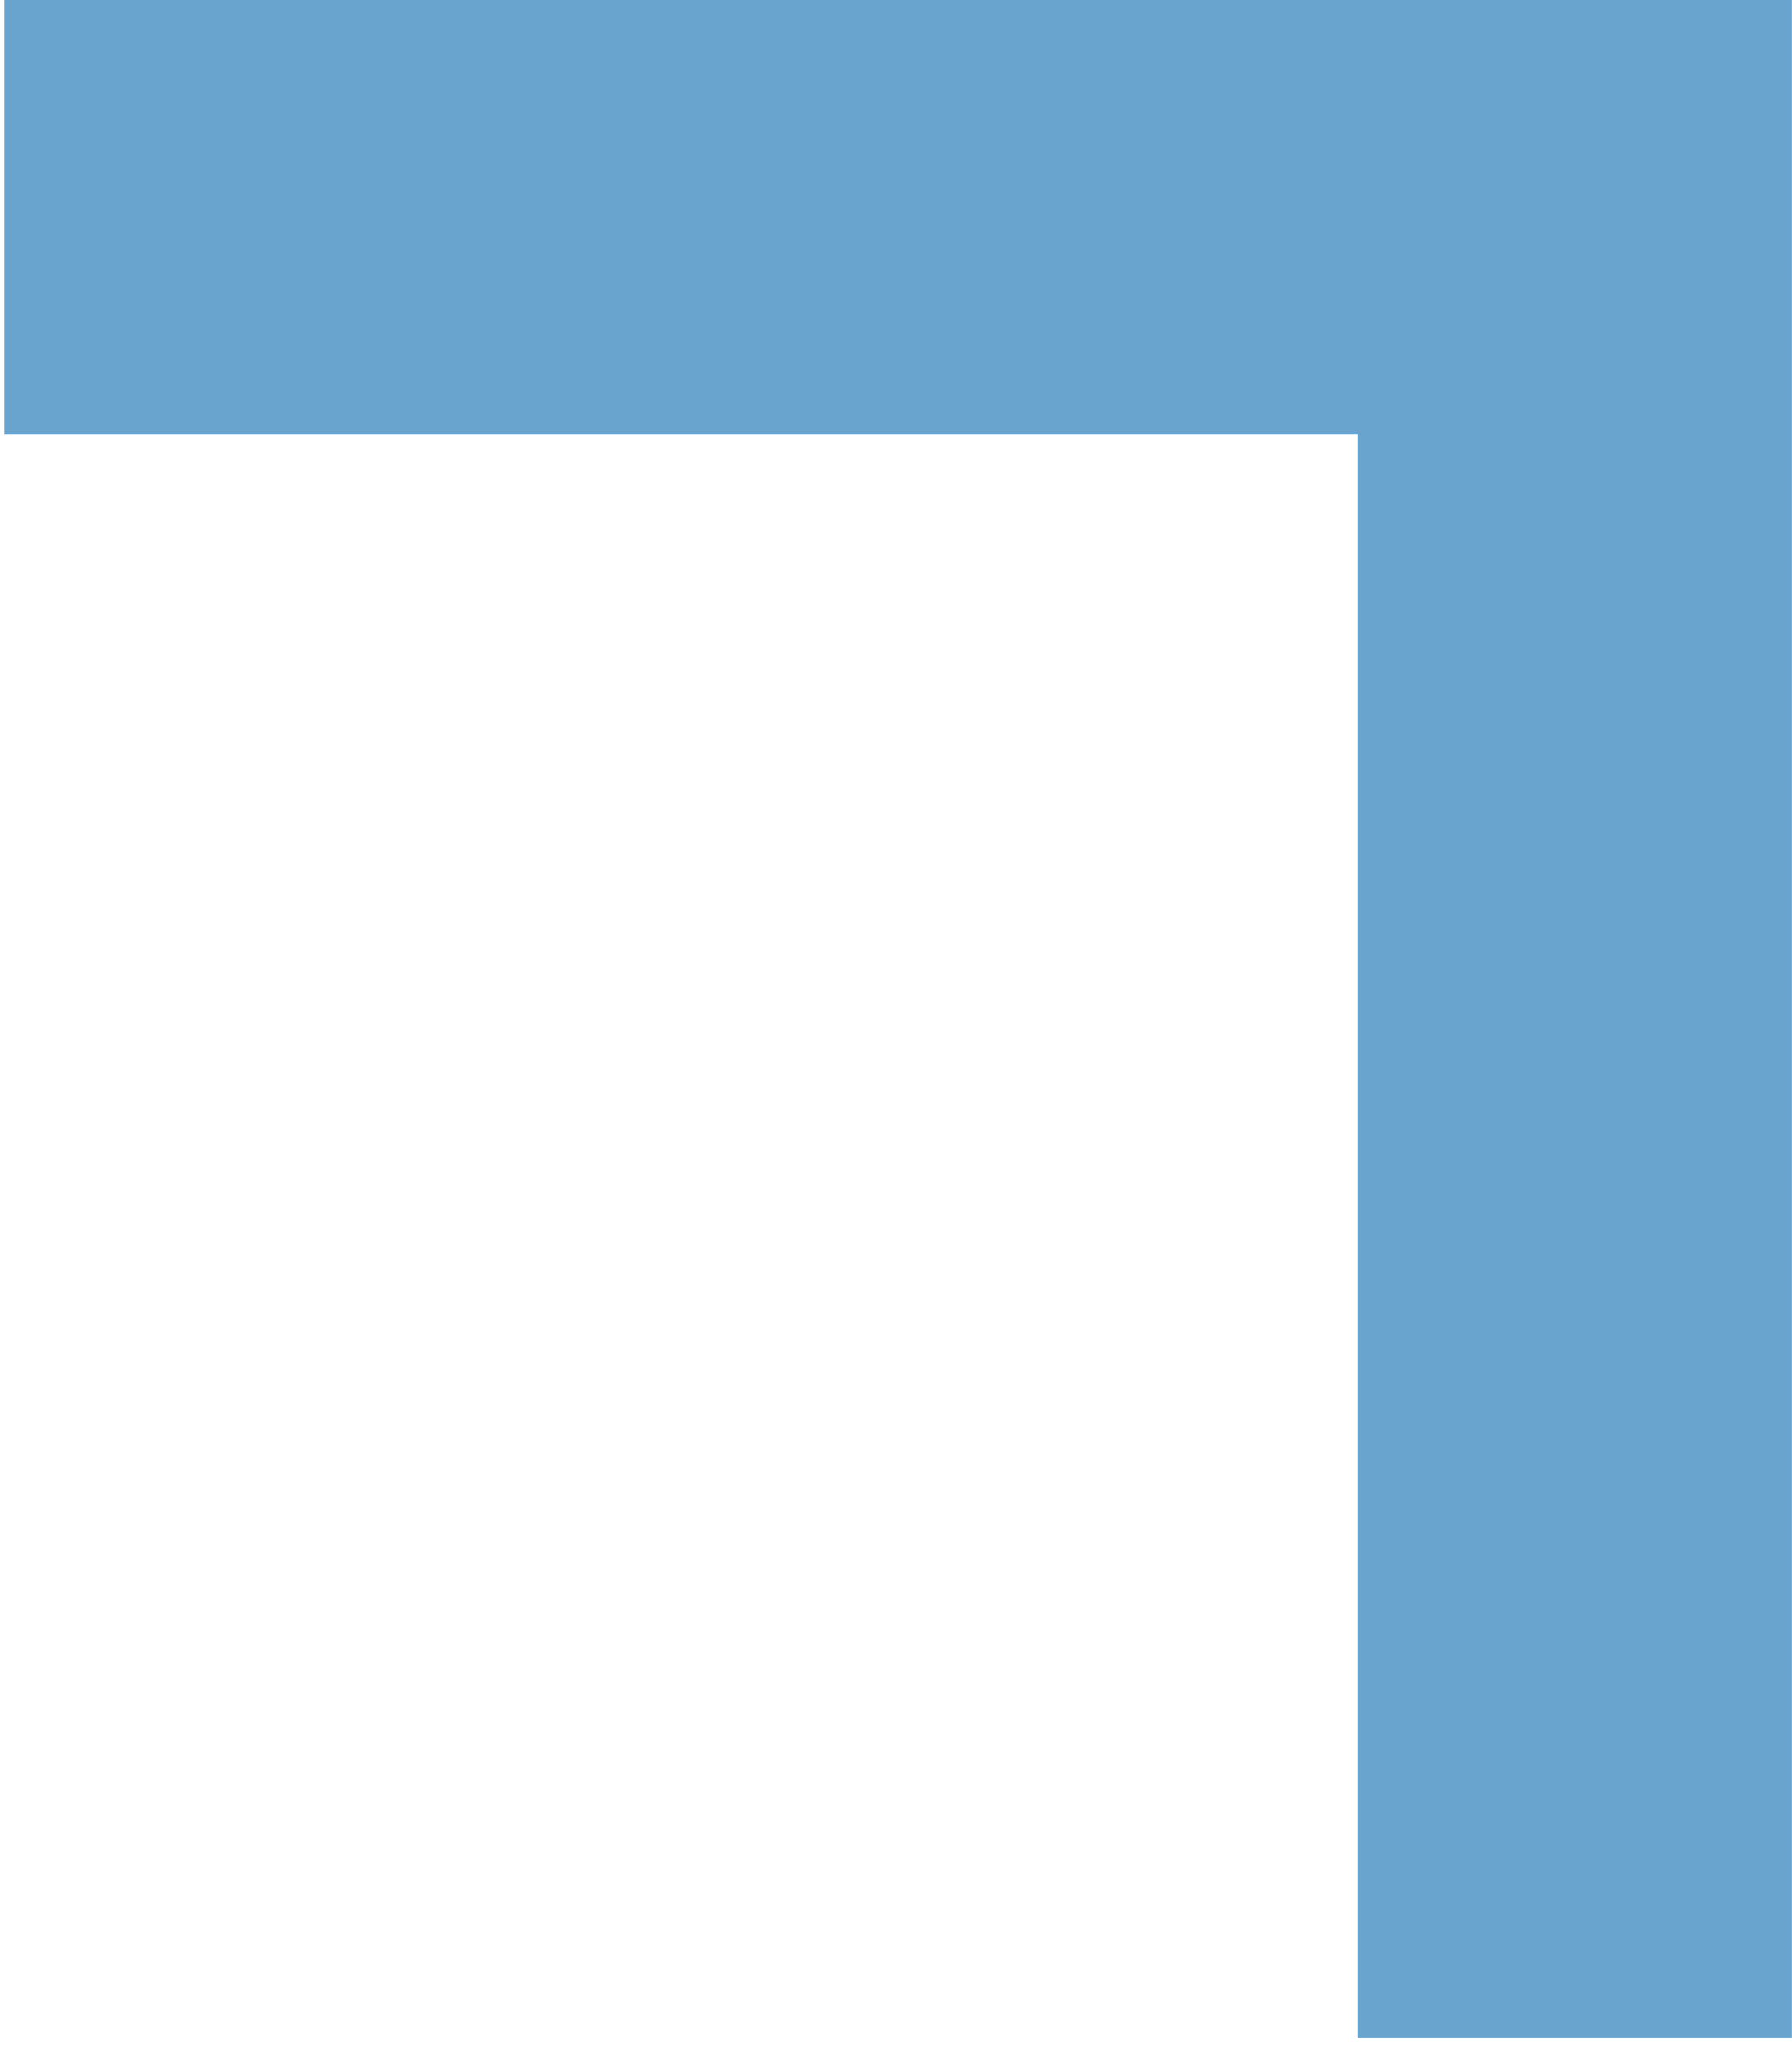 <svg width="33" height="38" viewBox="0 0 33 38" fill="none" xmlns="http://www.w3.org/2000/svg">
<path id="Vector 41" d="M28.998 33.5L28.998 4L4.081 4" stroke="#69A4CF" stroke-width="8" stroke-linecap="square"/>
</svg>
